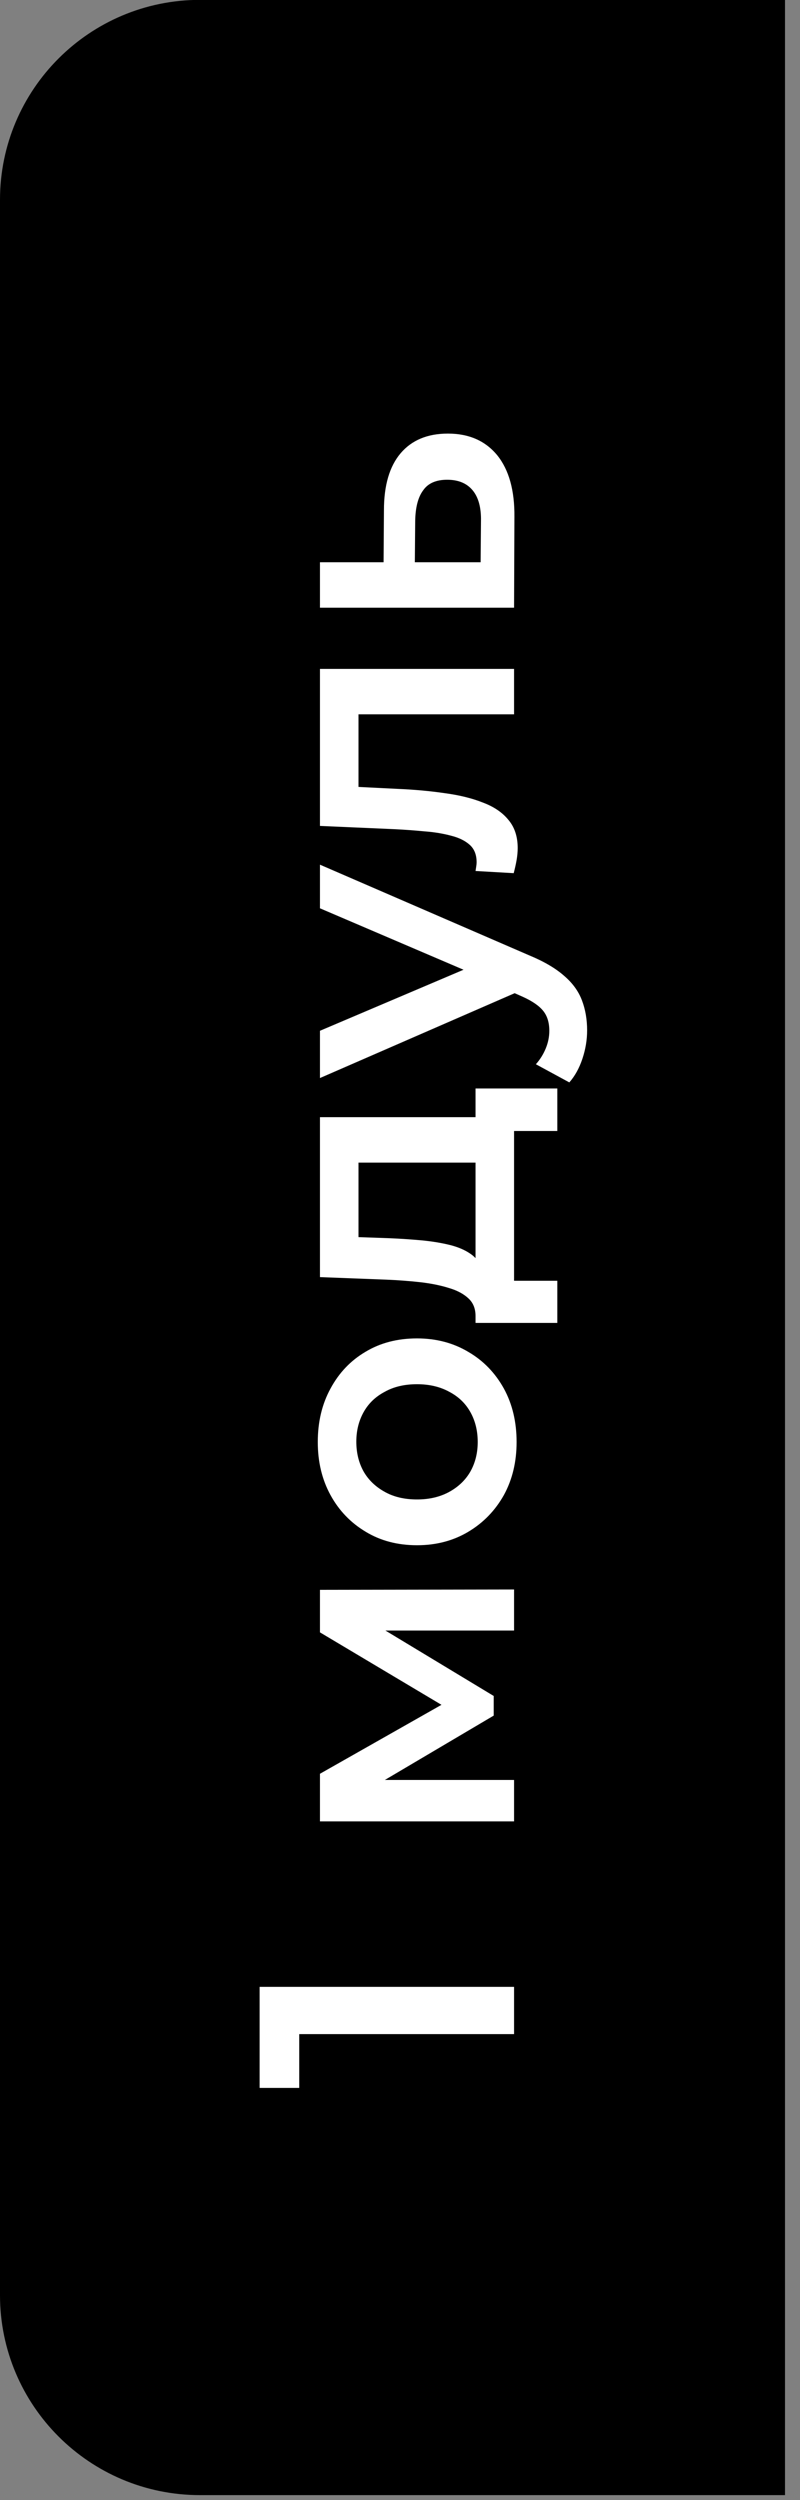 <?xml version="1.0" encoding="UTF-8"?> <svg xmlns="http://www.w3.org/2000/svg" width="40" height="125" viewBox="0 0 40 125" fill="none"><rect x="0" y="0" width="40" height="125" fill="#808080" stroke="none"/><path d="M0 9.994C0 4.471 4.477 -0.006 10 -0.006H39.25V124.748H10C4.477 124.748 0 120.271 0 114.748V9.994Z" fill="black"></path><path d="M25.703 101.699L13.89 101.699L14.962 100.663L14.962 104.389L12.981 104.389L12.981 99.337L25.703 99.337L25.703 101.699ZM25.703 91.063L15.998 91.063L15.998 88.683L22.886 84.775L22.886 85.72L15.998 81.613L15.998 79.487L25.703 79.469L25.703 81.522L18.434 81.522L18.67 81.159L24.685 84.793L24.685 85.775L18.506 89.428L18.397 88.992L25.703 88.992L25.703 91.063ZM25.83 72.096C25.83 73.09 25.618 73.974 25.194 74.749C24.758 75.525 24.164 76.137 23.413 76.585C22.662 77.033 21.808 77.257 20.851 77.257C19.881 77.257 19.027 77.033 18.288 76.585C17.537 76.137 16.949 75.525 16.525 74.749C16.101 73.974 15.889 73.09 15.889 72.096C15.889 71.09 16.101 70.2 16.525 69.424C16.949 68.637 17.531 68.025 18.27 67.589C19.009 67.141 19.869 66.916 20.851 66.916C21.808 66.916 22.662 67.141 23.413 67.589C24.164 68.025 24.758 68.637 25.194 69.424C25.618 70.2 25.83 71.09 25.83 72.096ZM23.886 72.096C23.886 71.539 23.765 71.042 23.522 70.606C23.28 70.17 22.929 69.83 22.468 69.588C22.008 69.334 21.469 69.206 20.851 69.206C20.221 69.206 19.681 69.334 19.233 69.588C18.773 69.83 18.421 70.17 18.179 70.606C17.937 71.042 17.816 71.533 17.816 72.078C17.816 72.635 17.937 73.132 18.179 73.568C18.421 73.992 18.773 74.331 19.233 74.586C19.681 74.84 20.221 74.968 20.851 74.968C21.469 74.968 22.008 74.84 22.468 74.586C22.929 74.331 23.28 73.992 23.522 73.568C23.765 73.132 23.886 72.641 23.886 72.096ZM24.649 58.127L17.925 58.127L17.925 61.853L19.488 61.907C20.045 61.931 20.584 61.968 21.105 62.016C21.614 62.065 22.087 62.144 22.523 62.252C22.947 62.362 23.298 62.519 23.577 62.725C23.855 62.931 24.037 63.204 24.122 63.543L23.777 65.796C23.777 65.433 23.662 65.142 23.431 64.924C23.189 64.694 22.862 64.518 22.45 64.397C22.026 64.264 21.547 64.167 21.014 64.106C20.469 64.046 19.906 64.003 19.324 63.979L15.998 63.852L15.998 55.855L24.649 55.855L24.649 58.127ZM27.866 66.142L23.777 66.142L23.777 54.42L27.866 54.42L27.866 56.546L25.703 56.546L25.703 64.034L27.866 64.034L27.866 66.142ZM29.356 51.518C29.356 51.991 29.277 52.463 29.12 52.936C28.962 53.408 28.744 53.802 28.466 54.117L26.794 53.209C27 52.978 27.163 52.718 27.284 52.427C27.405 52.136 27.466 51.839 27.466 51.536C27.466 51.124 27.363 50.791 27.157 50.537C26.951 50.282 26.606 50.046 26.121 49.828L24.849 49.265L24.576 49.083L15.998 45.412L15.998 43.231L26.485 47.775C27.212 48.077 27.787 48.417 28.211 48.792C28.635 49.156 28.932 49.568 29.102 50.028C29.271 50.476 29.356 50.973 29.356 51.518ZM26.048 49.519L15.998 53.899L15.998 51.536L24.376 47.974L26.048 49.519ZM25.685 43.656L23.777 43.547C23.789 43.462 23.801 43.384 23.813 43.311C23.825 43.238 23.831 43.172 23.831 43.111C23.831 42.736 23.716 42.445 23.486 42.239C23.256 42.033 22.947 41.881 22.559 41.784C22.159 41.675 21.717 41.603 21.232 41.566C20.736 41.518 20.239 41.482 19.742 41.457L15.998 41.294L15.998 33.443L25.703 33.443L25.703 35.714L17.307 35.714L17.925 35.187L17.925 39.803L17.289 39.313L19.851 39.44C20.711 39.476 21.511 39.549 22.25 39.658C22.977 39.755 23.613 39.913 24.158 40.131C24.704 40.337 25.128 40.627 25.43 41.003C25.733 41.366 25.885 41.833 25.885 42.402C25.885 42.584 25.867 42.784 25.83 43.002C25.794 43.208 25.745 43.426 25.685 43.656ZM19.197 25.512C19.197 24.265 19.476 23.314 20.033 22.659C20.59 22.005 21.378 21.678 22.395 21.678C23.45 21.678 24.273 22.041 24.867 22.768C25.449 23.495 25.733 24.519 25.721 25.84L25.703 30.383L15.998 30.383L15.998 28.111L19.179 28.111L19.197 25.512ZM24.049 26.04C24.061 25.373 23.922 24.864 23.631 24.513C23.34 24.162 22.916 23.986 22.359 23.986C21.802 23.986 21.402 24.162 21.16 24.513C20.905 24.852 20.772 25.361 20.76 26.04L20.742 28.111L24.031 28.111L24.049 26.04Z" fill="white"></path></svg> 